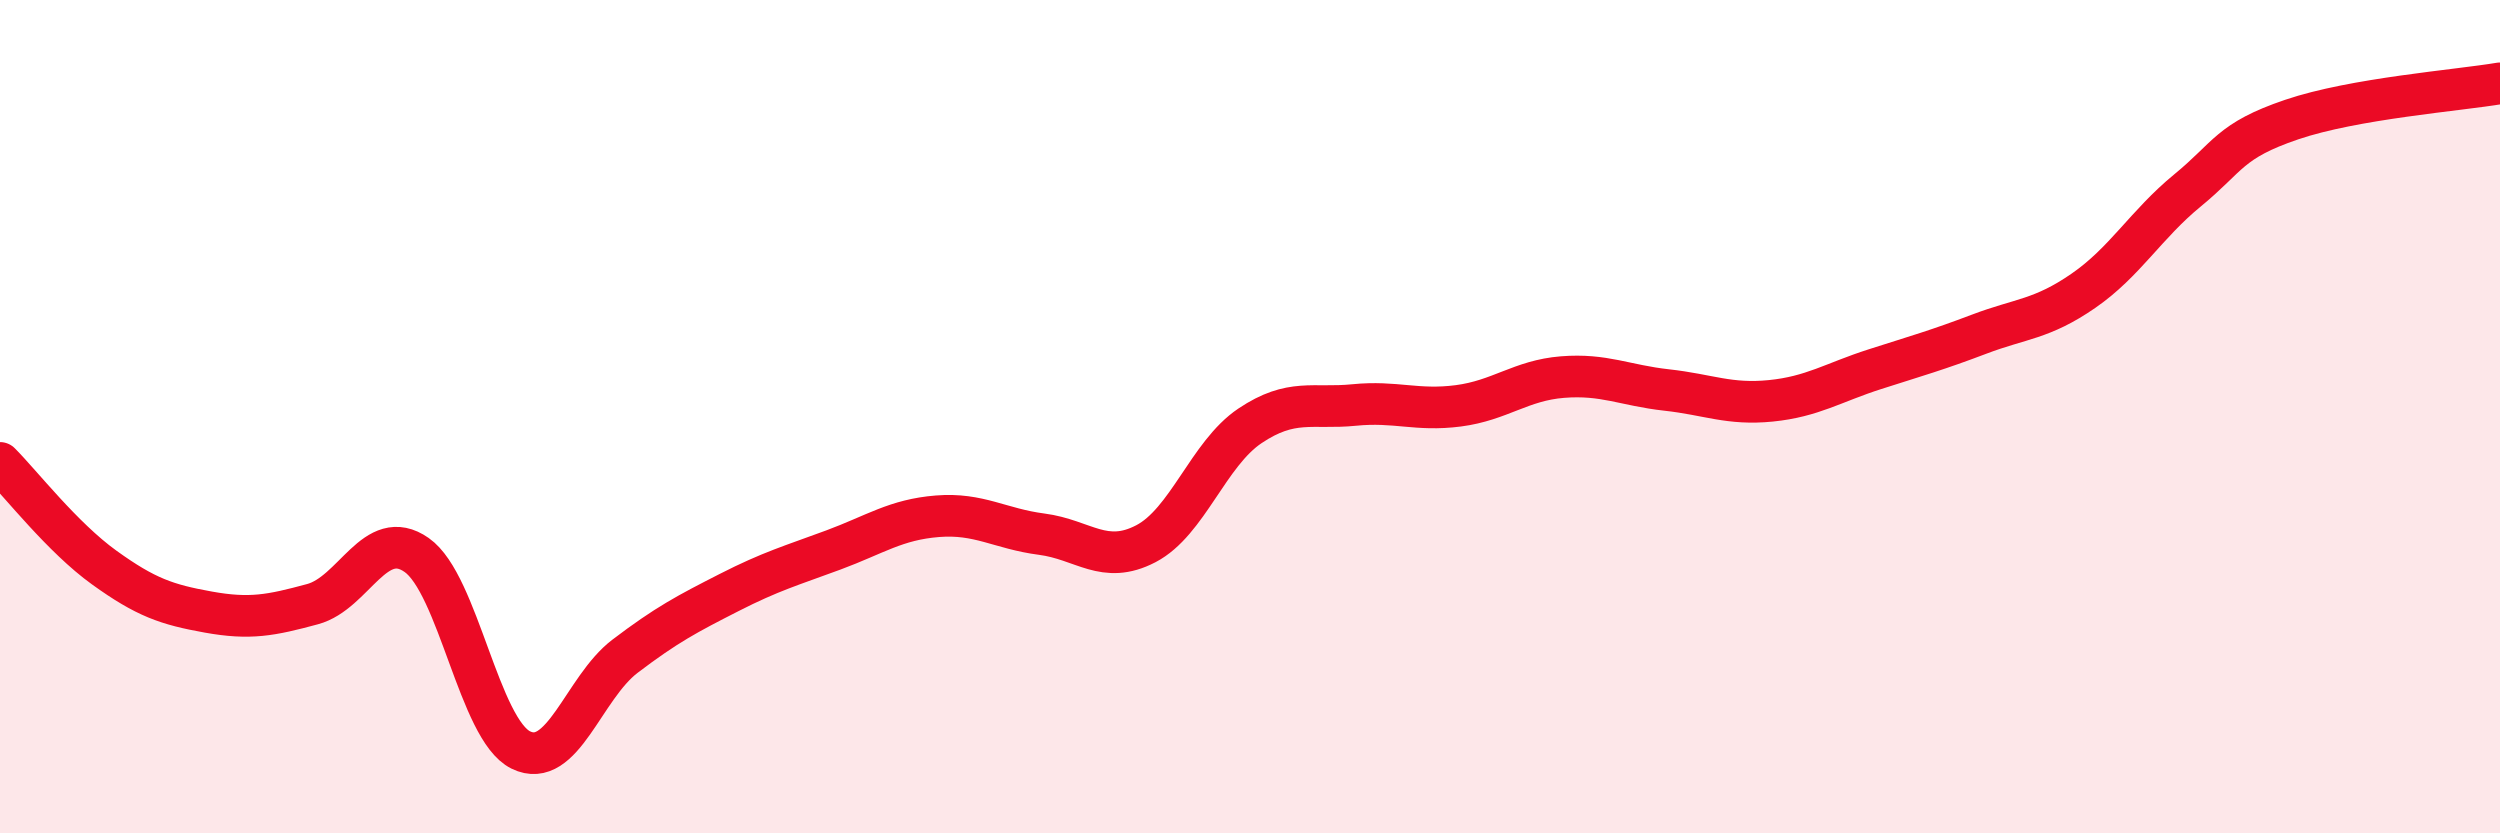 
    <svg width="60" height="20" viewBox="0 0 60 20" xmlns="http://www.w3.org/2000/svg">
      <path
        d="M 0,11.11 C 0.5,11.61 1.5,12.9 2.5,13.62 C 3.5,14.34 4,14.51 5,14.69 C 6,14.87 6.5,14.77 7.5,14.5 C 8.5,14.23 9,12.62 10,13.32 C 11,14.02 11.5,17.51 12.5,18 C 13.5,18.49 14,16.51 15,15.75 C 16,14.99 16.5,14.73 17.5,14.22 C 18.5,13.71 19,13.57 20,13.2 C 21,12.83 21.5,12.47 22.5,12.39 C 23.5,12.31 24,12.69 25,12.82 C 26,12.95 26.5,13.57 27.5,13.05 C 28.5,12.53 29,10.89 30,10.22 C 31,9.55 31.5,9.82 32.5,9.72 C 33.5,9.62 34,9.87 35,9.74 C 36,9.61 36.5,9.13 37.5,9.05 C 38.5,8.97 39,9.25 40,9.36 C 41,9.47 41.5,9.72 42.5,9.62 C 43.5,9.52 44,9.18 45,8.86 C 46,8.54 46.5,8.4 47.5,8.02 C 48.5,7.64 49,7.67 50,6.98 C 51,6.29 51.5,5.39 52.5,4.57 C 53.5,3.75 53.5,3.38 55,2.87 C 56.5,2.36 59,2.17 60,2L60 20L0 20Z"
        fill="#EB0A25"
        opacity="0.1"
        stroke-linecap="round"
        stroke-linejoin="round"
      />
      <path
        d="M 0,11.11 C 0.5,11.61 1.5,12.9 2.5,13.62 C 3.5,14.34 4,14.51 5,14.69 C 6,14.87 6.5,14.77 7.5,14.5 C 8.5,14.23 9,12.62 10,13.32 C 11,14.02 11.5,17.51 12.5,18 C 13.5,18.49 14,16.51 15,15.75 C 16,14.99 16.5,14.73 17.5,14.22 C 18.5,13.71 19,13.57 20,13.2 C 21,12.83 21.5,12.47 22.5,12.39 C 23.5,12.31 24,12.69 25,12.82 C 26,12.95 26.5,13.57 27.5,13.05 C 28.5,12.53 29,10.89 30,10.22 C 31,9.55 31.5,9.82 32.5,9.72 C 33.5,9.62 34,9.87 35,9.74 C 36,9.61 36.5,9.13 37.5,9.05 C 38.5,8.97 39,9.25 40,9.36 C 41,9.47 41.5,9.72 42.5,9.62 C 43.5,9.52 44,9.18 45,8.86 C 46,8.54 46.5,8.4 47.5,8.02 C 48.5,7.64 49,7.67 50,6.98 C 51,6.29 51.5,5.39 52.5,4.57 C 53.5,3.75 53.5,3.38 55,2.87 C 56.5,2.36 59,2.17 60,2"
        stroke="#EB0A25"
        stroke-width="1"
        fill="none"
        stroke-linecap="round"
        stroke-linejoin="round"
      />
    </svg>
  
